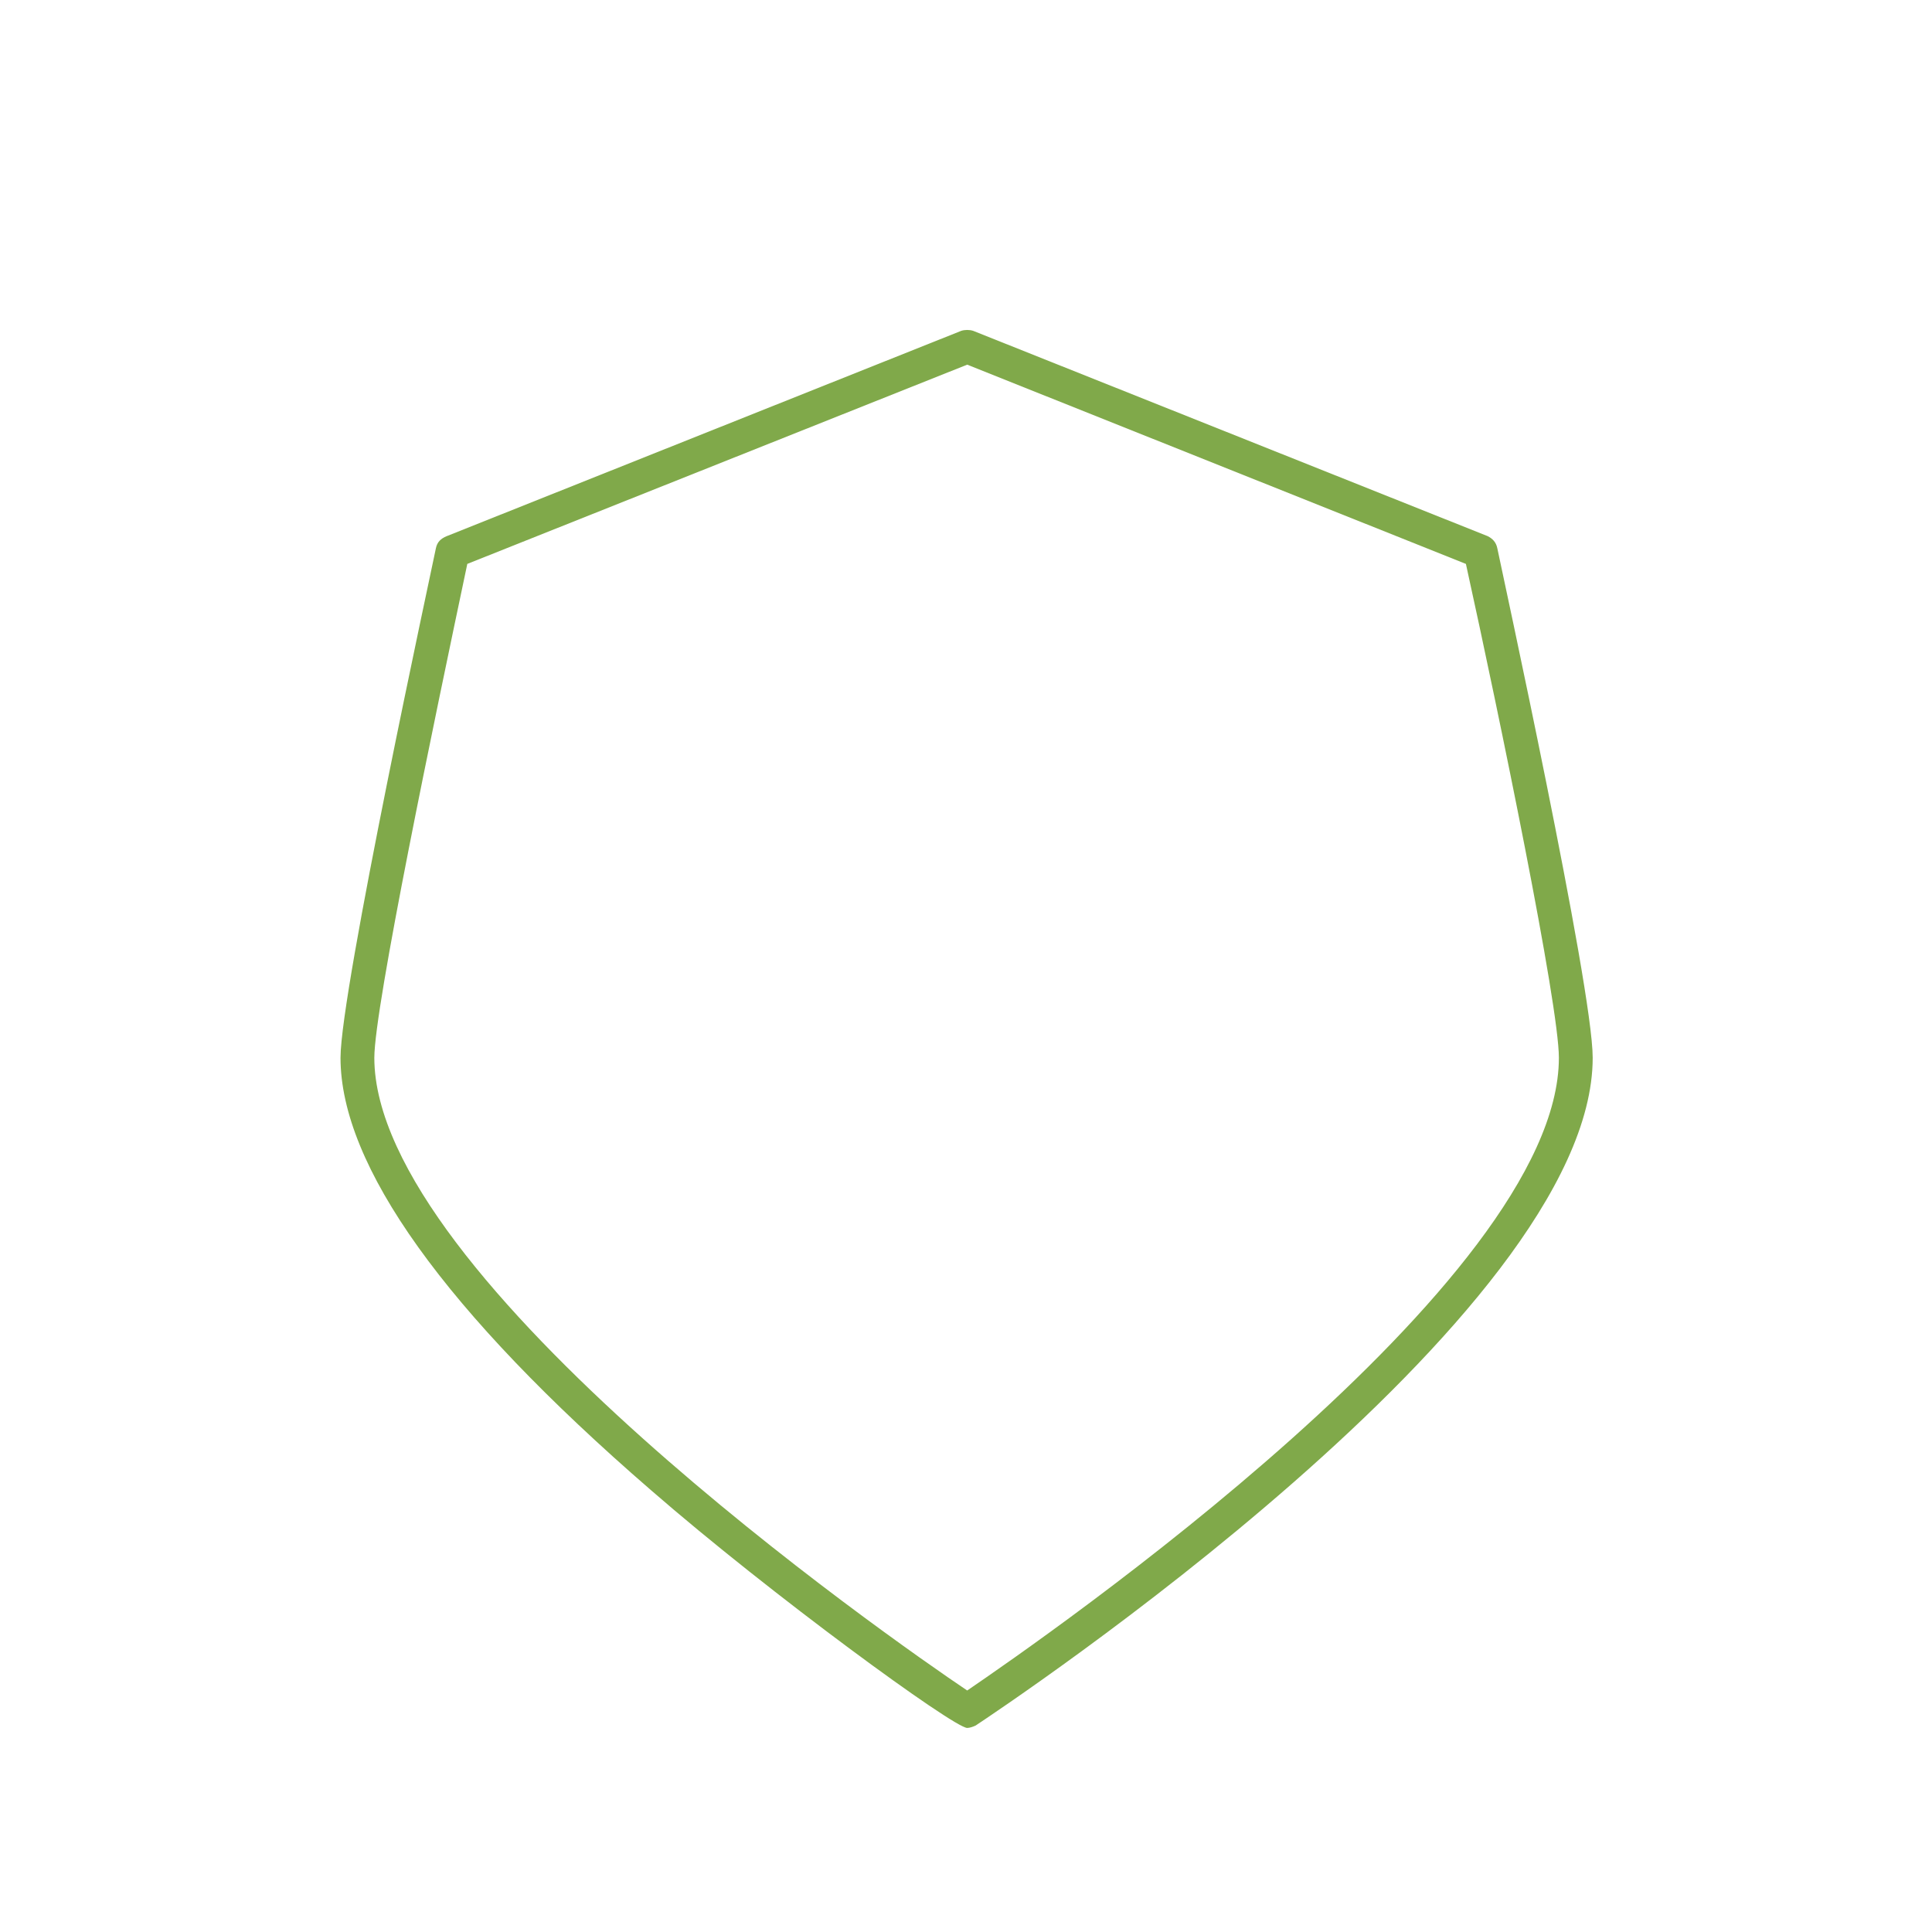 <?xml version="1.0" encoding="UTF-8"?> <!-- Generator: Adobe Illustrator 24.3.0, SVG Export Plug-In . SVG Version: 6.00 Build 0) --> <svg xmlns="http://www.w3.org/2000/svg" xmlns:xlink="http://www.w3.org/1999/xlink" id="Layer_1" x="0px" y="0px" viewBox="0 0 160 160" style="enable-background:new 0 0 160 160;" xml:space="preserve"> <style type="text/css"> .st0{fill:#80A94A;} </style> <path class="st0" d="M80.1,143.1c-1.1,0-16.2-11-26.2-19.7c-17.1-14.8-25.7-26.9-25.7-35.8c0-5.6,7.6-40.7,7.9-42.2 c0.1-0.5,0.4-0.8,0.9-1l42.6-17c0.3-0.1,0.7-0.1,1,0l42.6,17c0.4,0.2,0.7,0.5,0.8,1c0.3,1.5,7.9,36.3,7.9,42.2 c0,21.4-49,53.9-51.1,55.3C80.6,143,80.3,143.1,80.1,143.1z M38.7,46.7C36,59.5,31,83.4,31,87.6c0,18.3,42.7,48.1,49.1,52.4 c6.3-4.3,49-33.8,49-52.4c0-4.4-4.9-28.2-7.7-40.9L80.1,30.2L38.7,46.7z"></path> </svg> 